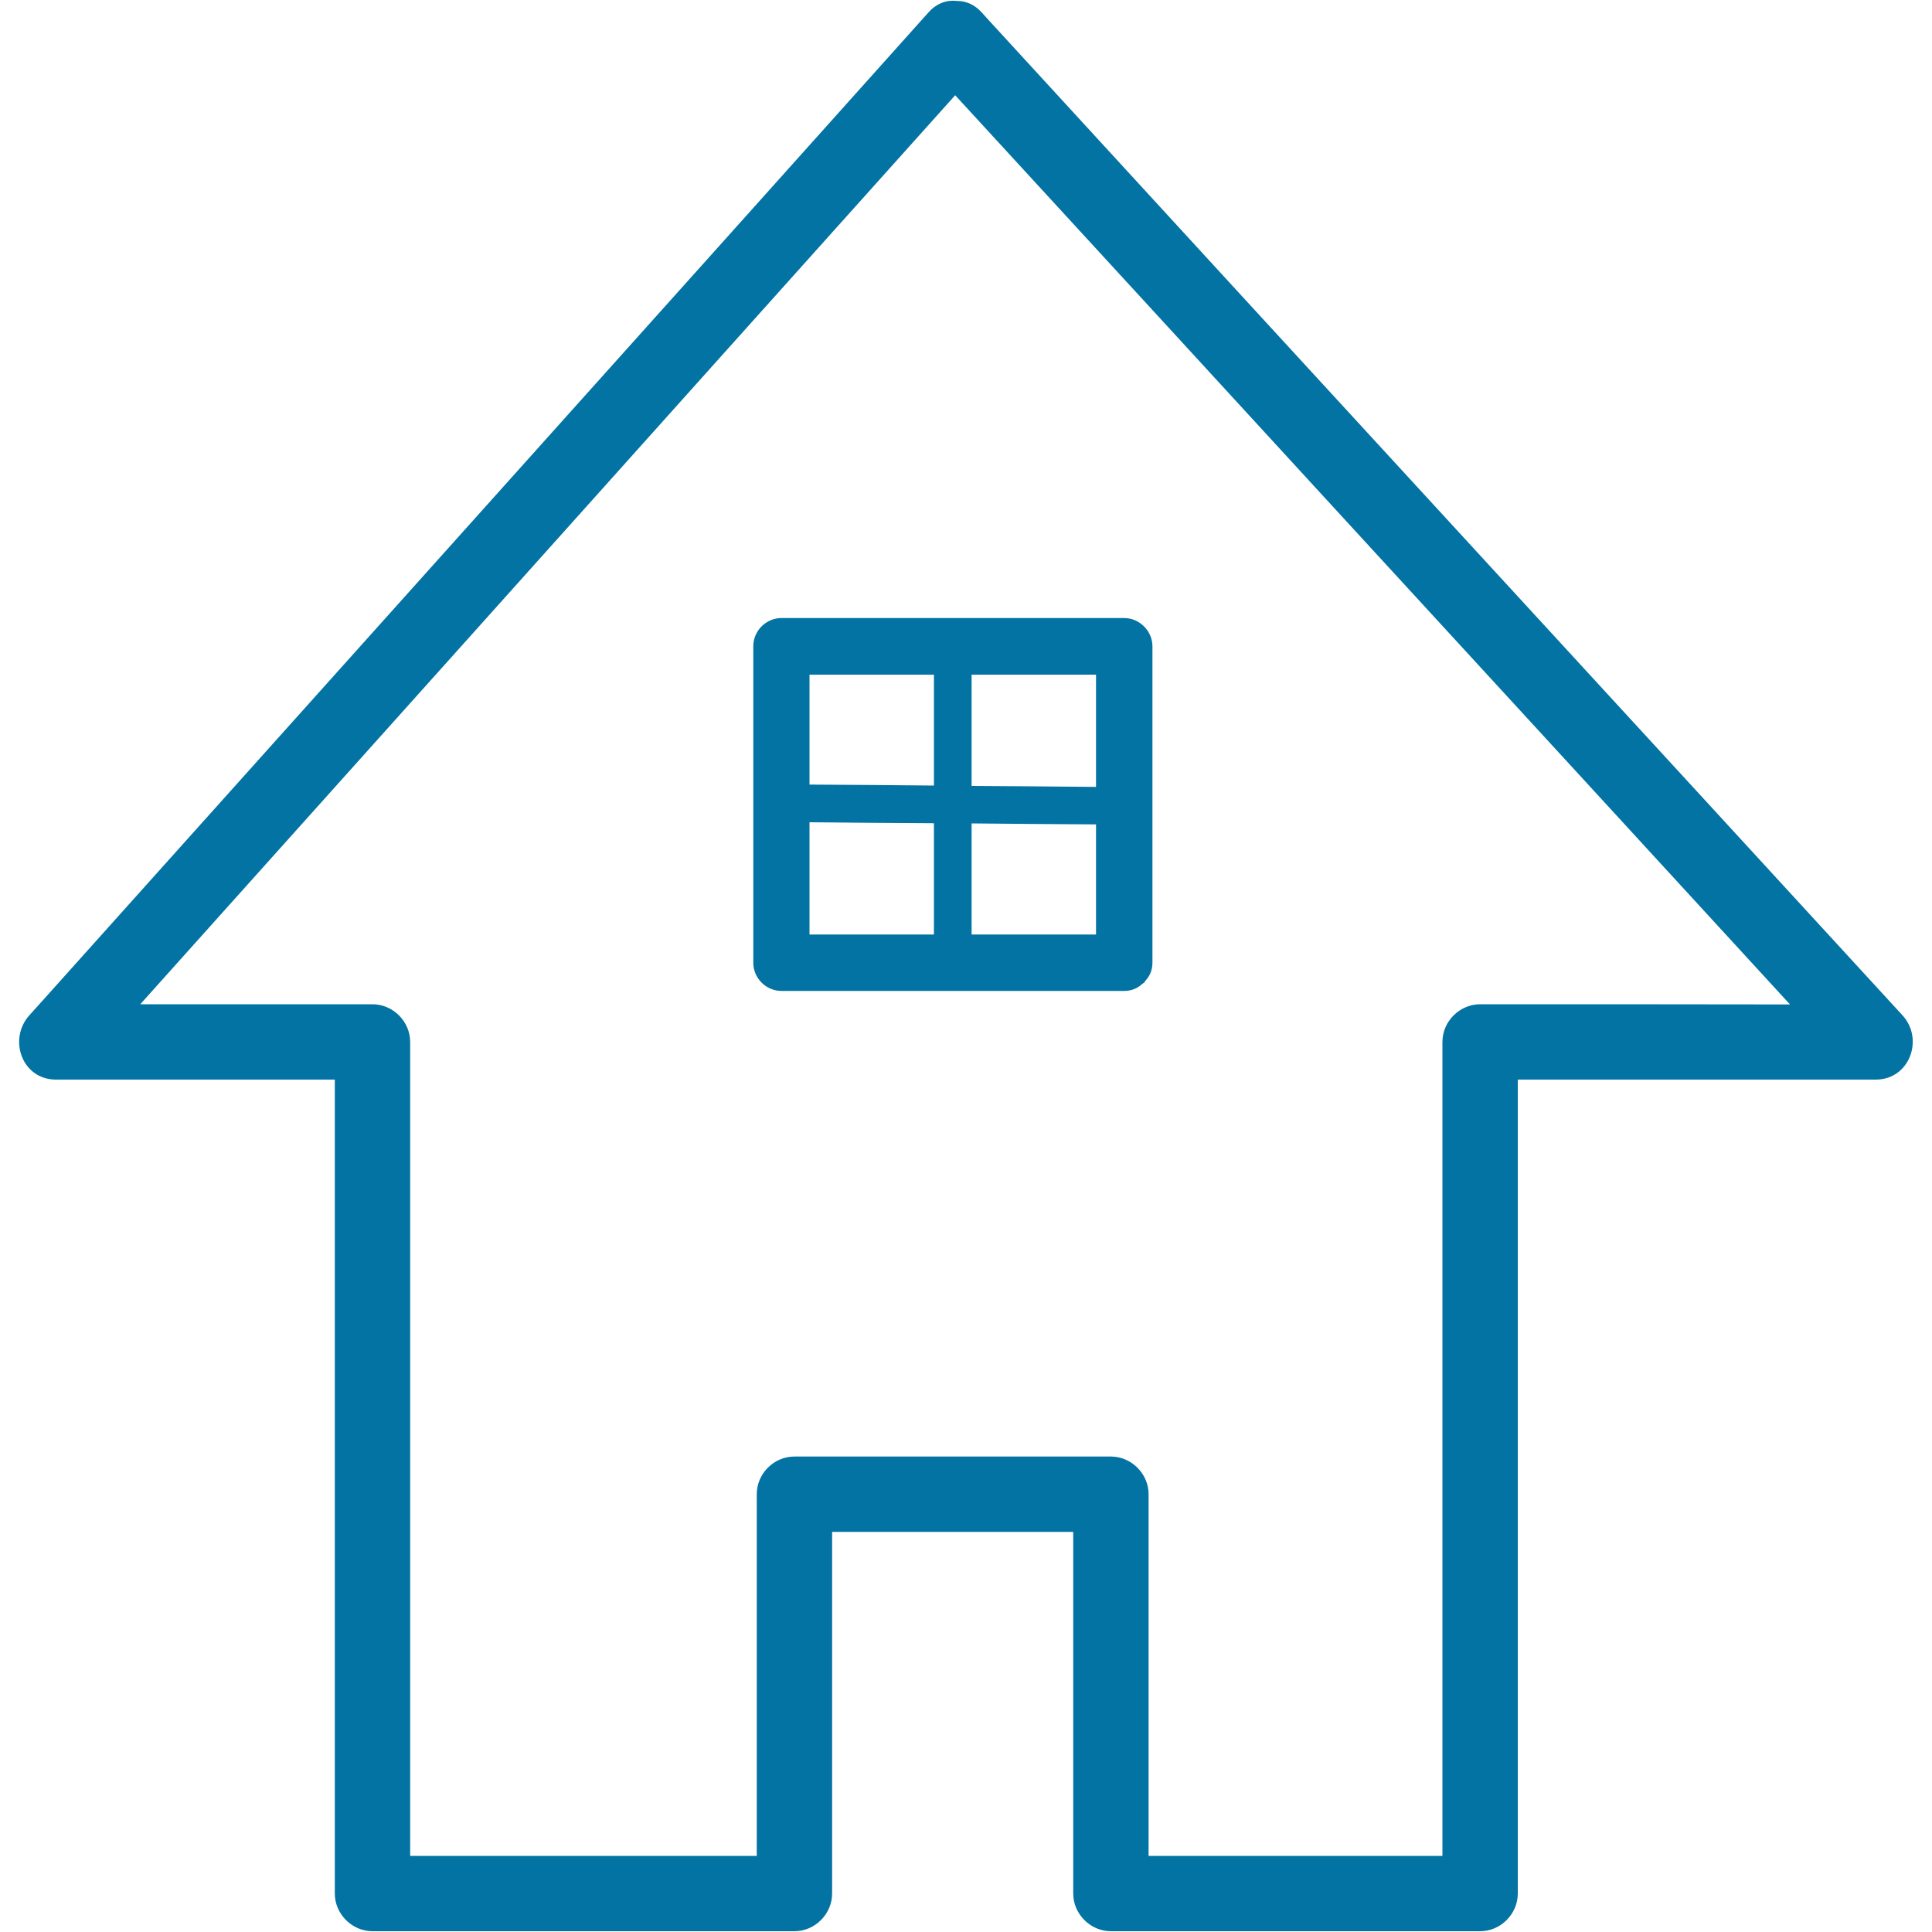 <svg xmlns="http://www.w3.org/2000/svg" viewBox="0 0 1000 1000" style="fill:#0273a2">
<title>House Facade SVG icon</title>
<g><g><path d="M984.7,525.5c-70.1-76.4-140.2-152.7-210.4-229.1c-86-93.6-172-187.2-257.9-280.9c-2.8-3-5.5-6-8.3-9.1c-3.9-4.3-8.4-5.9-12.7-5.9c-5-0.6-10.3,0.9-14.8,5.9C411.1,84,341.6,161.5,272.2,238.9c-83.5,93.1-167,186.3-250.5,279.4c-2.2,2.4-4.3,4.8-6.5,7.2c-11.1,12.4-3.9,33.3,13.8,33.3c48.1,0,96.2,0,144.3,0c0,115,0,230,0,345c0,25.4,0,50.8,0,76.3c0,10.6,8.9,19.5,19.5,19.5c72.8,0,145.6,0,218.4,0c10.6,0,19.5-8.9,19.5-19.5c0-62.4,0-124.8,0-187.2c41.6,0,83.2,0,124.8,0c0,62.4,0,124.8,0,187.2c0,10.6,8.9,19.5,19.5,19.5c63.7,0,127.4,0,191.1,0c10.6,0,19.5-8.9,19.5-19.5c0-121.5,0-243,0-364.5c0-18.9,0-37.9,0-56.8c61.8,0,123.5,0,185.3,0C988.4,558.8,996,537.8,984.7,525.5z M766.1,519.8c-10.6,0-19.5,8.9-19.5,19.5c0,121.5,0,243,0,364.5c0,18.9,0,37.9,0,56.8c-50.7,0-101.4,0-152.1,0c0-62.4,0-124.8,0-187.2c0-10.6-8.9-19.5-19.5-19.5c-54.6,0-109.2,0-163.8,0c-10.6,0-19.5,8.8-19.5,19.5c0,62.4,0,124.8,0,187.2c-59.8,0-119.6,0-179.4,0c0-115,0-230,0-345c0-25.4,0-50.9,0-76.3c0-10.6-8.9-19.5-19.5-19.5c-40.1,0-80.1,0-120.2,0c59.5-66.4,119-132.7,178.5-199.1c81.1-90.5,162.2-181,243.3-271.4c65.5,71.3,131,142.6,196.4,213.9c78.6,85.5,157.1,171.1,235.7,256.7C873.1,519.8,819.6,519.8,766.1,519.8z"/><path d="M581.9,319.9c-59.1,0-118.3,0-177.4,0c-8,0-14.6,6.6-14.6,14.6c0,54.6,0,109.2,0,163.8c0,8,6.6,14.6,14.6,14.6c59.1,0,118.3,0,177.4,0c4,0,7-1.5,9.3-3.6c0.3-0.3,0.7-0.4,1-0.7c0.3-0.3,0.5-0.7,0.7-1c2.1-2.3,3.6-5.3,3.6-9.3c0-54.6,0-109.2,0-163.8C596.5,326.6,589.8,319.9,581.9,319.9z M483.4,483.7c-21.5,0-42.9,0-64.4,0c0-19.4,0-38.8,0-58.1c21.5,0.2,42.9,0.4,64.4,0.5C483.4,445.3,483.4,464.5,483.4,483.7z M483.4,406.6c-21.5-0.2-42.9-0.4-64.4-0.5c0-19,0-38,0-56.9c21.5,0,42.9,0,64.4,0C483.4,368.3,483.4,387.5,483.4,406.6z M567.3,483.7c-21.5,0-42.9,0-64.4,0c0-19.2,0-38.3,0-57.5c21.5,0.2,42.9,0.4,64.4,0.5C567.3,445.8,567.3,464.8,567.3,483.7z M567.3,407.3c-21.5-0.2-42.9-0.4-64.4-0.5c0-19.2,0-38.4,0-57.6c21.5,0,42.9,0,64.4,0C567.3,368.6,567.3,387.9,567.3,407.3z"/></g></g>
</svg>